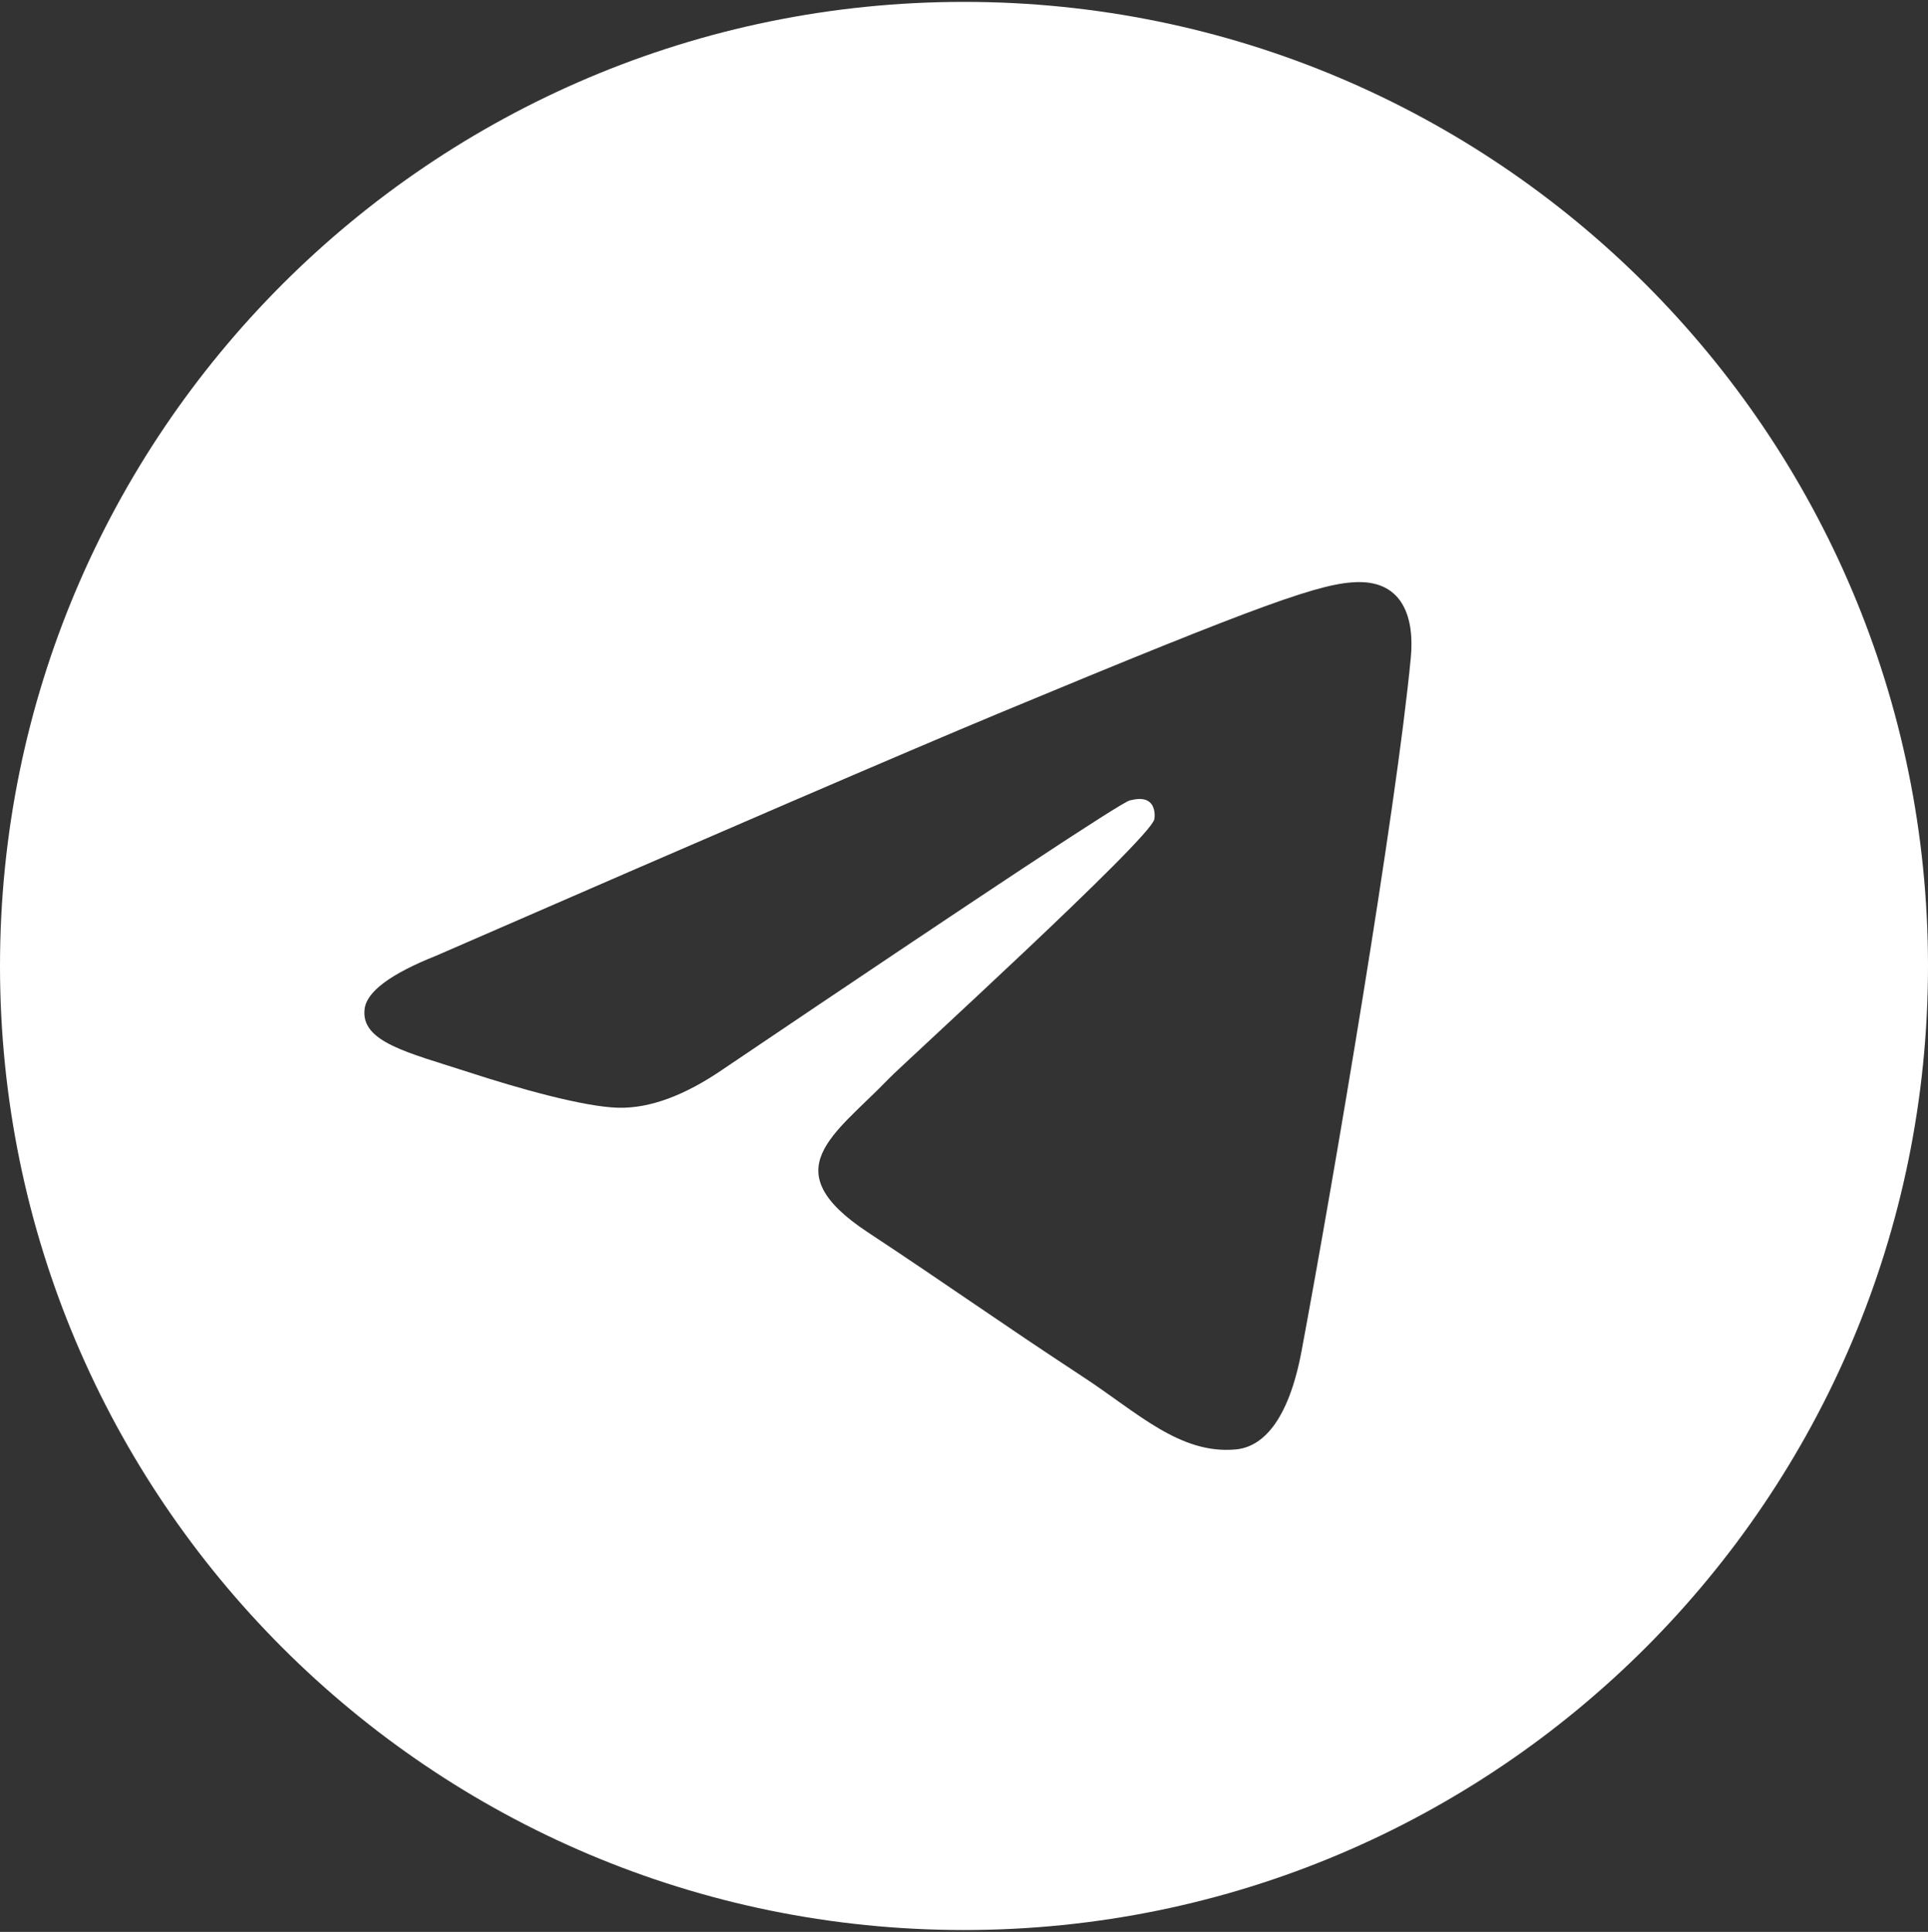 <?xml version="1.0" encoding="UTF-8"?> <svg xmlns="http://www.w3.org/2000/svg" width="512" height="513" viewBox="0 0 512 513" fill="none"><rect x="0" y="0" width="512" height="513" fill="#333333" stroke="none"/><path fill-rule="evenodd" clip-rule="evenodd" d="M256 0.5C114.624 0.5 0 115.124 0 256.5C0 397.876 114.624 512.5 256 512.5C397.376 512.5 512 397.876 512 256.5C512 115.124 397.376 0.5 256 0.5ZM374.656 174.601C370.816 215.071 354.133 313.311 345.664 358.644C342.08 377.844 334.997 384.265 328.171 384.884C313.301 386.249 302.016 375.049 287.616 365.62C265.088 350.857 252.352 341.663 230.485 327.241C205.205 310.58 221.589 301.428 235.989 286.473C239.765 282.548 305.259 222.964 306.539 217.567C306.688 216.884 306.859 214.367 305.344 213.044C303.829 211.721 301.632 212.169 300.053 212.532C297.792 213.044 261.803 236.831 192.064 283.892C181.845 290.911 172.587 294.324 164.288 294.153C155.157 293.961 137.579 288.991 124.501 284.724C108.48 279.519 95.723 276.745 96.832 267.913C97.408 263.305 103.744 258.591 115.861 253.769C190.485 221.257 240.256 199.817 265.152 189.449C336.256 159.881 351.019 154.74 360.661 154.569C372.736 154.399 375.637 164.361 374.656 174.601Z" fill="white"></path></svg> 
